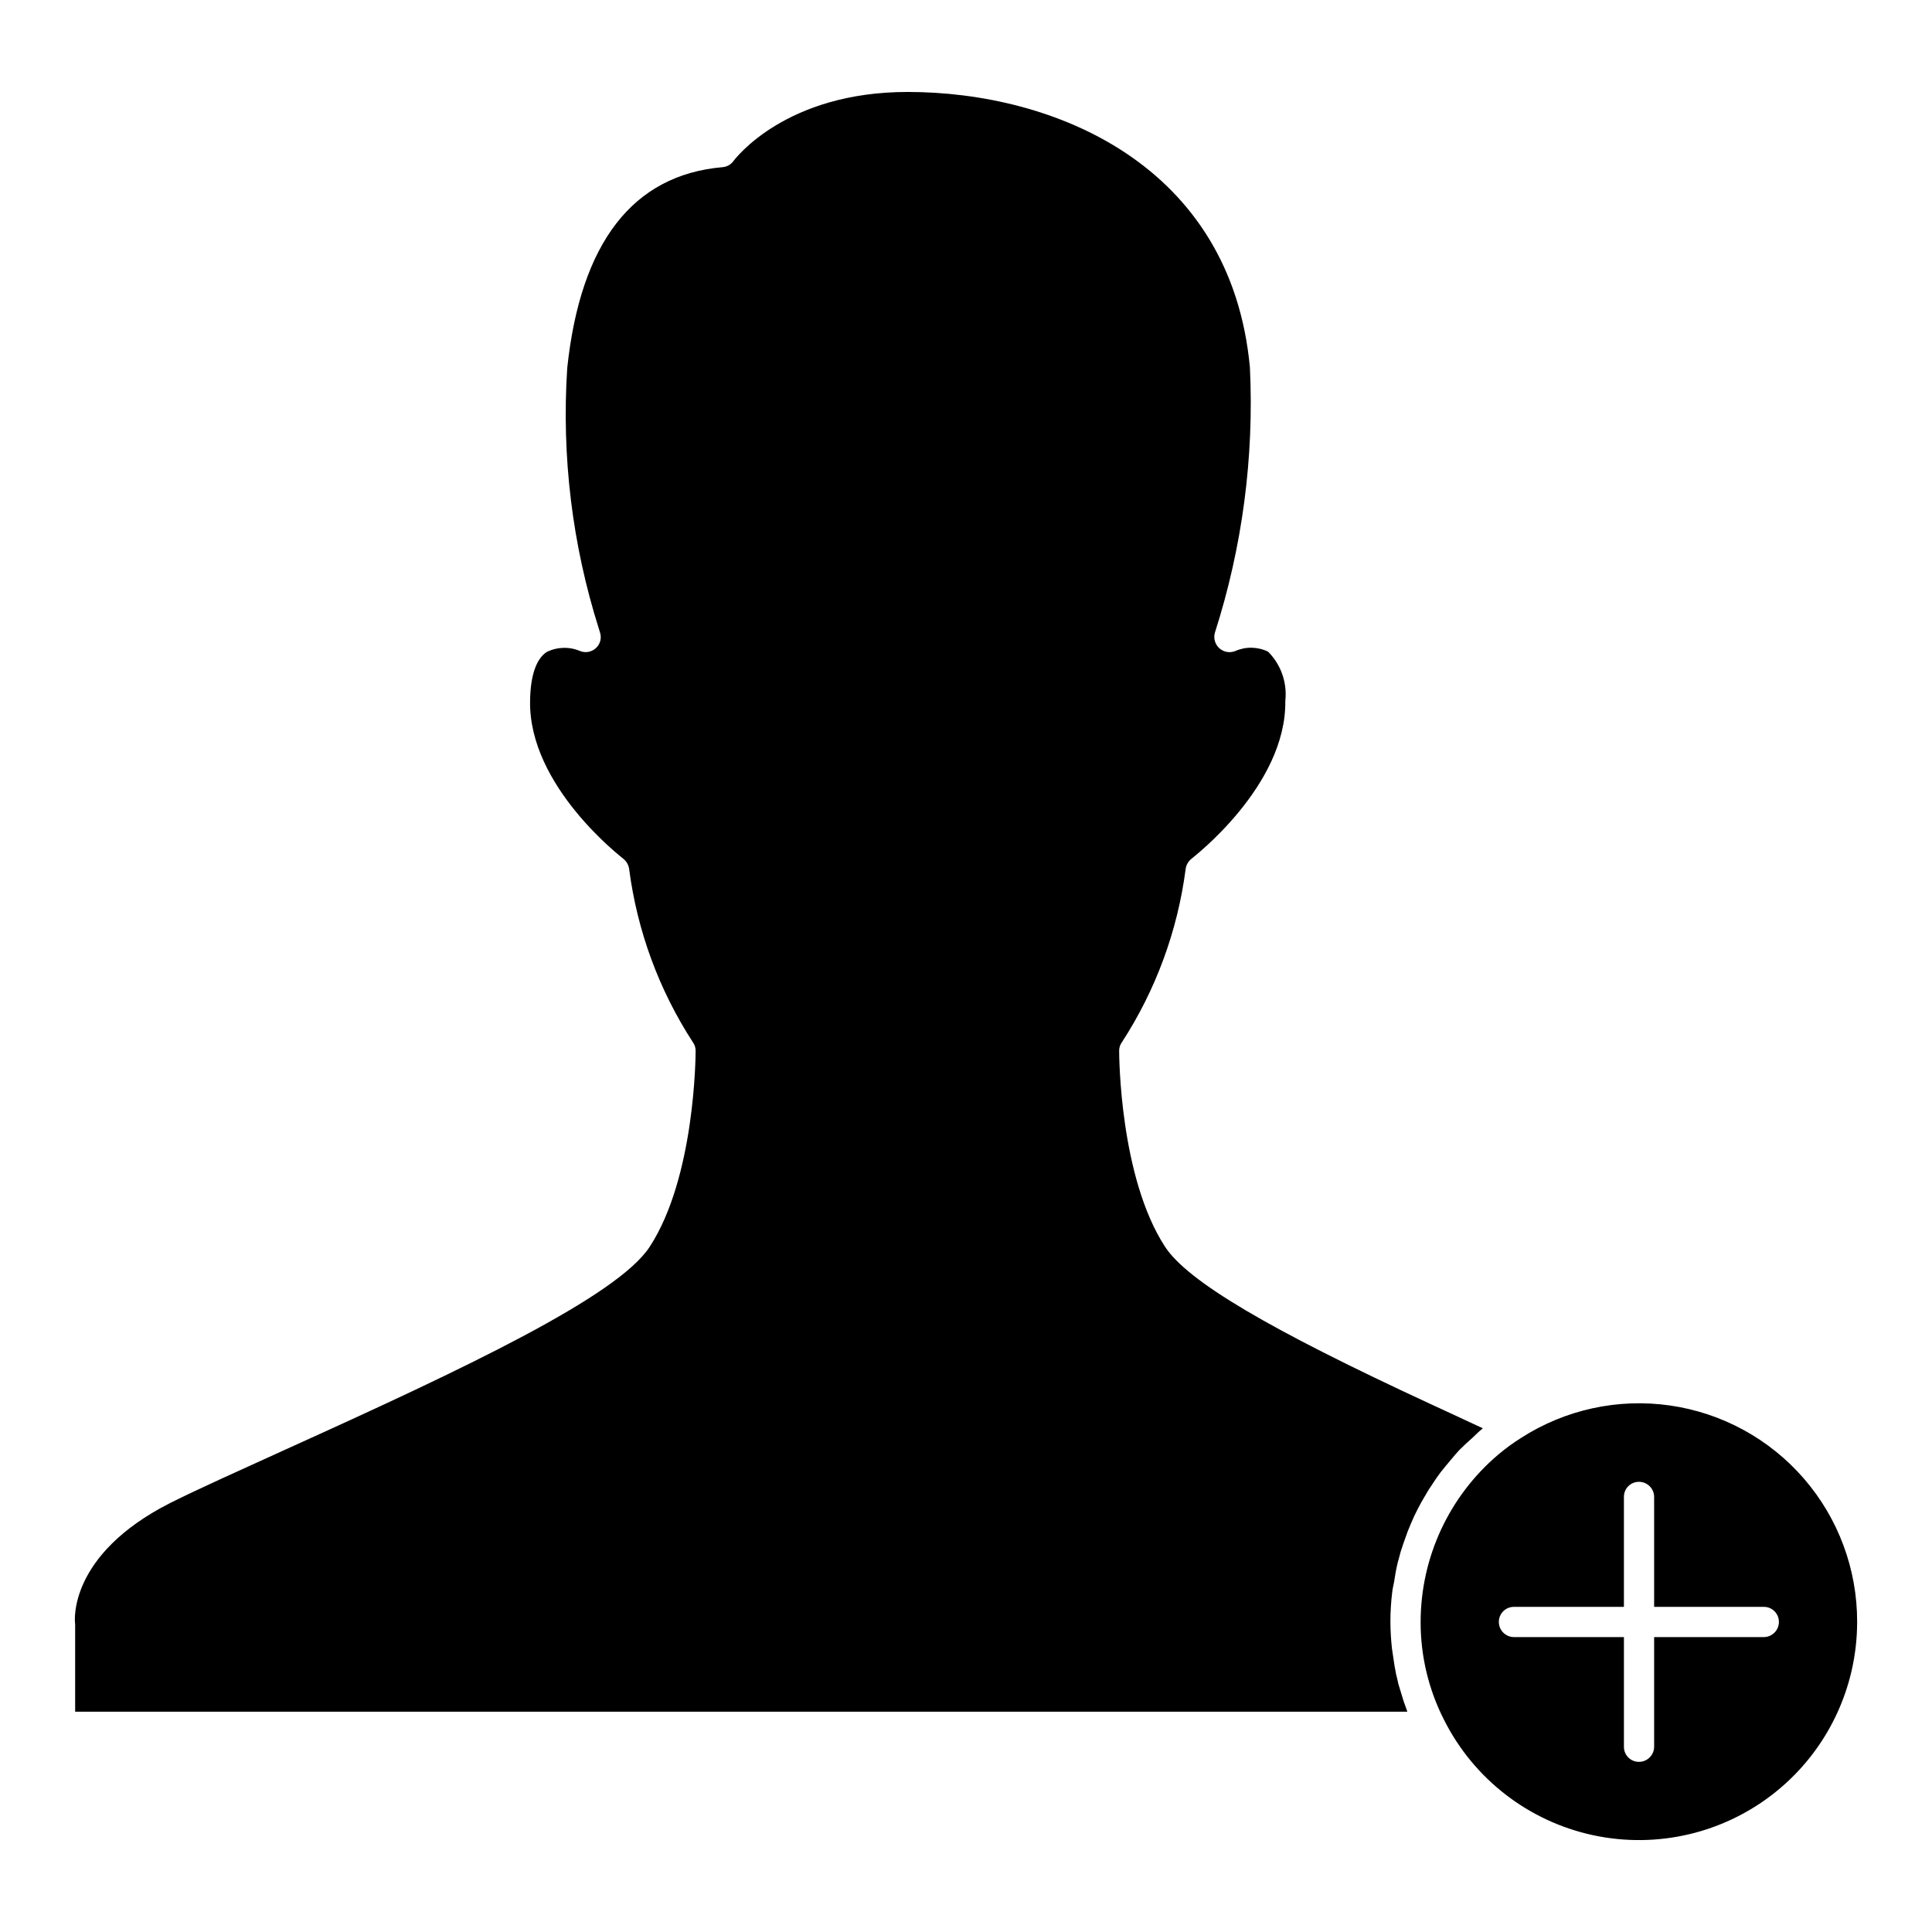 <?xml version="1.0" encoding="UTF-8"?>
<!-- Uploaded to: ICON Repo, www.svgrepo.com, Generator: ICON Repo Mixer Tools -->
<svg fill="#000000" width="800px" height="800px" version="1.1" viewBox="144 144 512 512" xmlns="http://www.w3.org/2000/svg">
 <path d="m521.44 540.78c-0.562 0.961-1.121 1.922-1.602 2.883-0.719 1.359-1.359 2.723-1.922 4.086-0.398 1.039-0.879 2-1.199 3.039-0.559 1.441-1.039 2.965-1.52 4.406-0.242 1.039-0.559 2-0.801 2.961-0.398 1.68-0.719 3.441-0.961 5.121-0.156 0.883-0.398 1.762-0.48 2.641l-0.004-0.004c-0.324 2.629-0.484 5.277-0.48 7.926 0.016 2.328 0.148 4.652 0.402 6.965 0.078 0.719 0.234 1.441 0.32 2.16 0.234 1.684 0.48 3.281 0.801 4.809 0.234 0.801 0.398 1.598 0.559 2.398 0.48 1.605 0.961 3.125 1.441 4.723 0.234 0.641 0.48 1.359 0.719 2l0.242 0.723h-353.04v-23.223c-0.156-0.719-1.922-18.332 25.215-32.102 7.527-3.762 18.254-8.566 30.742-14.25 47.633-21.531 87.738-40.508 96.305-53.637 12.008-18.414 12.168-50.594 12.168-51.957v0.004c0.008-0.805-0.246-1.59-0.719-2.238-8.984-13.84-14.758-29.512-16.891-45.875-0.141-1.109-0.715-2.117-1.602-2.801-0.234-0.242-25.059-19.129-24.656-41.789 0.078-6.644 1.602-11.129 4.402-12.969v0.004c2.785-1.379 6.031-1.465 8.887-0.242 1.426 0.559 3.043 0.246 4.16-0.801 1.109-1.008 1.547-2.562 1.121-4l-0.32-1.043c-7.082-22.332-9.934-45.785-8.406-69.16 3.523-33.219 17.371-51.156 41.148-53.238 1.148-0.082 2.203-0.668 2.883-1.602 0.562-0.719 13.852-18.332 46.191-18.332 38.746 0 85.738 19.215 90.703 73.09h-0.004c1.125 23.77-2.019 47.543-9.281 70.203-0.43 1.48 0.02 3.078 1.16 4.113 1.141 1.039 2.769 1.336 4.203 0.77 2.789-1.242 5.984-1.184 8.727 0.156 3.426 3.43 5.106 8.234 4.566 13.051 0.32 22.578-24.578 41.551-24.816 41.789-0.887 0.684-1.465 1.691-1.602 2.801-2.137 16.359-7.906 32.035-16.891 45.871-0.477 0.652-0.73 1.438-0.723 2.242 0 1.363 0.156 33.543 12.168 51.957 6.004 9.125 27.141 21.695 70.77 41.867 4.481 2.082 9.047 4.164 13.449 6.242-0.156 0.078-0.32 0.32-0.48 0.402-0.801 0.641-1.441 1.359-2.16 2-1.281 1.121-2.484 2.242-3.602 3.363-0.723 0.801-1.441 1.598-2.082 2.402-1.039 1.199-2 2.398-2.961 3.602-0.641 0.883-1.281 1.762-1.84 2.641-0.891 1.285-1.691 2.57-2.41 3.852zm114.72 33.059c-0.004 17.469-7.906 34-21.5 44.973s-31.418 15.211-48.496 11.531c-17.078-3.68-31.574-14.887-39.441-30.484-4.117-8.055-6.262-16.973-6.242-26.02 0.012-17.125 7.566-33.379 20.652-44.426 1.875-1.578 3.852-3.023 5.926-4.324 11.711-7.543 25.75-10.602 39.539-8.617 13.785 1.984 26.391 8.883 35.5 19.422 9.105 10.543 14.098 24.016 14.062 37.945zm-20.734 0c0.008-1.062-0.41-2.09-1.164-2.84-0.75-0.754-1.773-1.172-2.84-1.164h-29.059v-29.137c-0.008-2.207-1.797-3.996-4.004-4-1.066-0.012-2.09 0.406-2.844 1.16-0.75 0.75-1.168 1.777-1.16 2.84v29.137h-29.137c-1.066-0.008-2.09 0.41-2.844 1.164-0.754 0.75-1.172 1.777-1.16 2.84 0.004 2.211 1.793 4 4.004 4.004h29.141v29.059l-0.004 0.004c-0.008 1.062 0.41 2.086 1.164 2.84 0.75 0.754 1.773 1.172 2.84 1.16 2.207-0.004 3.996-1.793 4.004-4v-29.062h29.059c2.207-0.004 3.996-1.797 4.004-4.004z"/>
</svg>